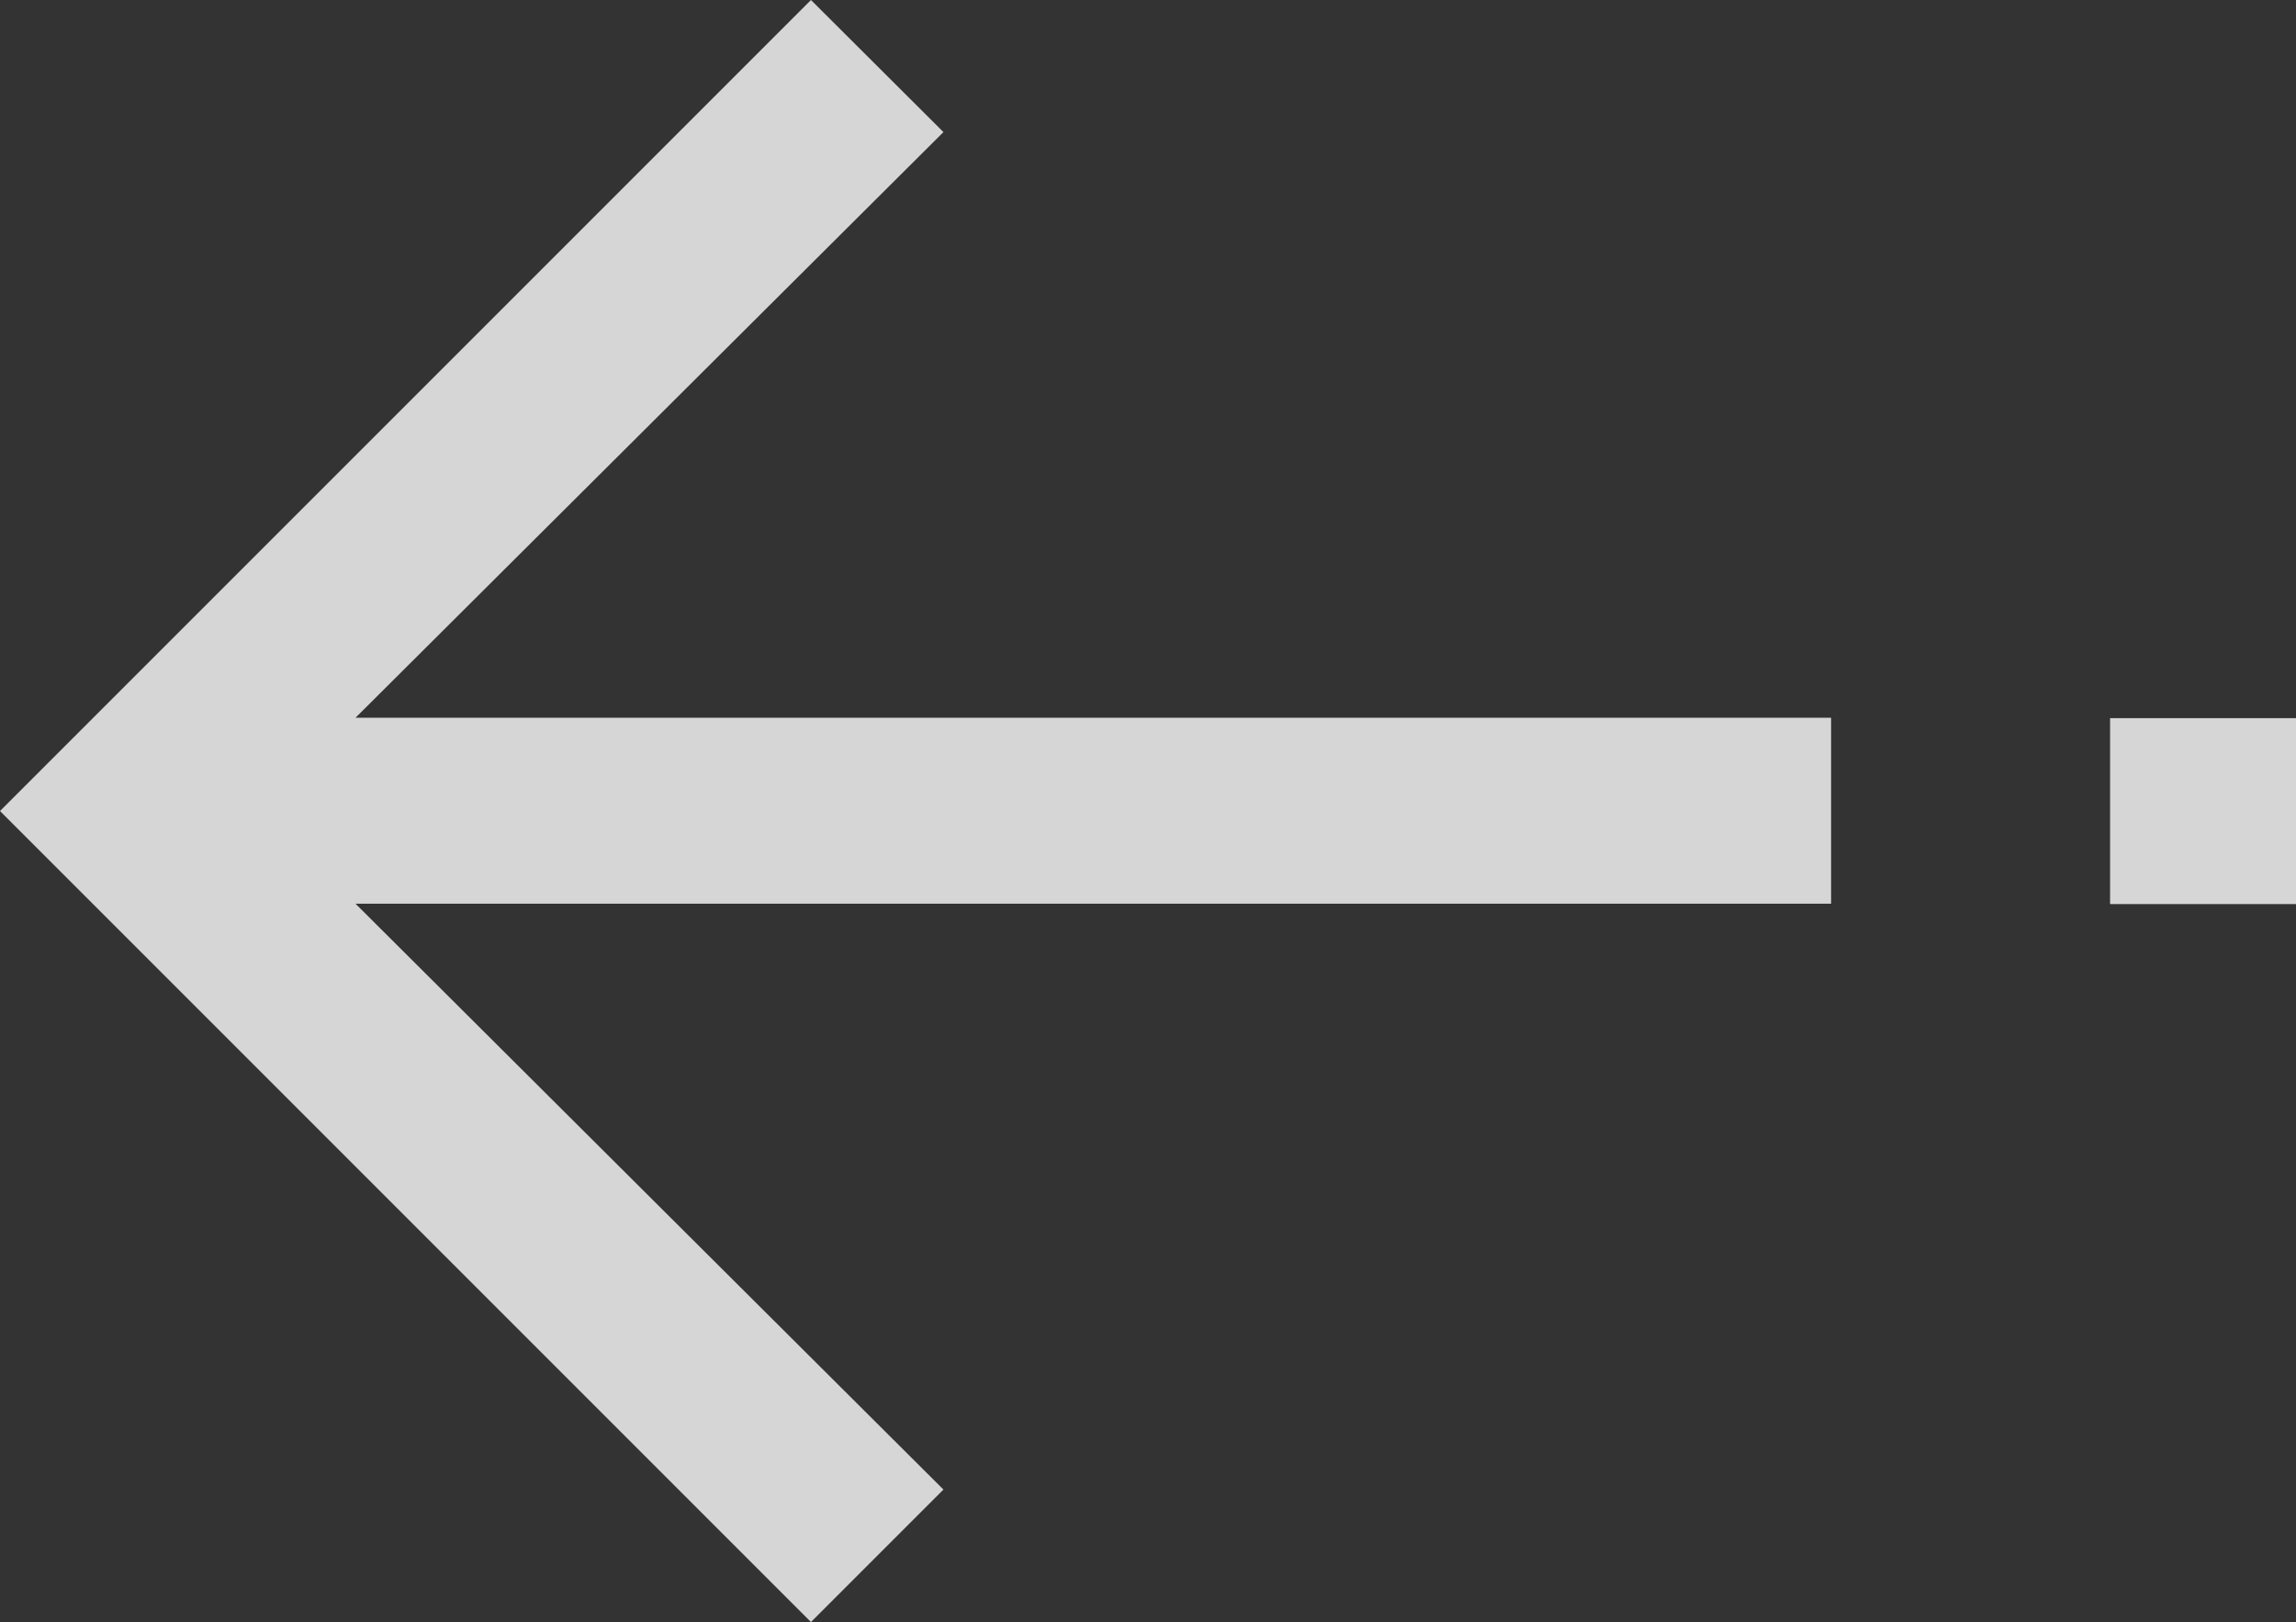<svg xmlns="http://www.w3.org/2000/svg" width="11.942" height="8.437" viewBox="0 0 11.942 8.437">
  <rect x="0" y="0" width="11.942" height="8.437" fill="#333333" stroke="none"/>
  <g id="_4213475_arrow_back_left_return_icon" data-name="4213475_arrow_back_left_return_icon" transform="translate(-13.2 -29.1)" opacity="0.8">
    <path id="Path_1" data-name="Path 1" d="M17.418,29.1,13.2,33.318l4.218,4.218.689-.689L15.049,33.8h7.675v-.967H15.049l3.058-3.046Z" transform="translate(0)" fill="#fff"/>
    <rect id="Rectangle_5" data-name="Rectangle 5" width="0.967" height="0.967" transform="translate(24.175 32.835)" fill="#fff"/>
  </g>
</svg>
